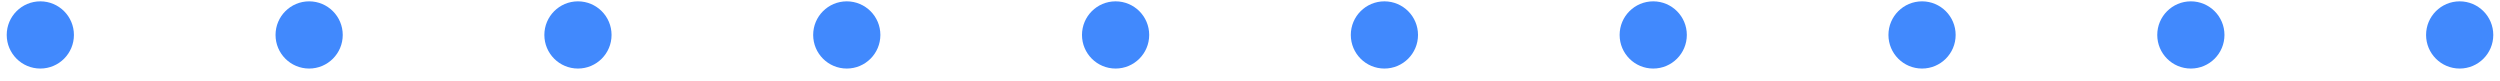 <svg width="186" height="6" viewBox="0 0 186 6" fill="none" xmlns="http://www.w3.org/2000/svg">
<circle cx="3" cy="2.6" r="2.5" fill="#4189FD"/>
<circle cx="23" cy="2.6" r="2.5" fill="#4189FD"/>
<circle cx="43" cy="2.6" r="2.5" fill="#4189FD"/>
<circle cx="63" cy="2.6" r="2.5" fill="#4189FD"/>
<circle cx="83" cy="2.6" r="2.5" fill="#4189FD"/>
<circle cx="103" cy="2.6" r="2.5" fill="#4189FD"/>
<circle cx="123" cy="2.6" r="2.5" fill="#4189FD"/>
<circle cx="143" cy="2.6" r="2.5" fill="#4189FD"/>
<circle cx="163" cy="2.6" r="2.5" fill="#4189FD"/>
<circle cx="183" cy="2.6" r="2.5" fill="#4189FD"/>
</svg>
